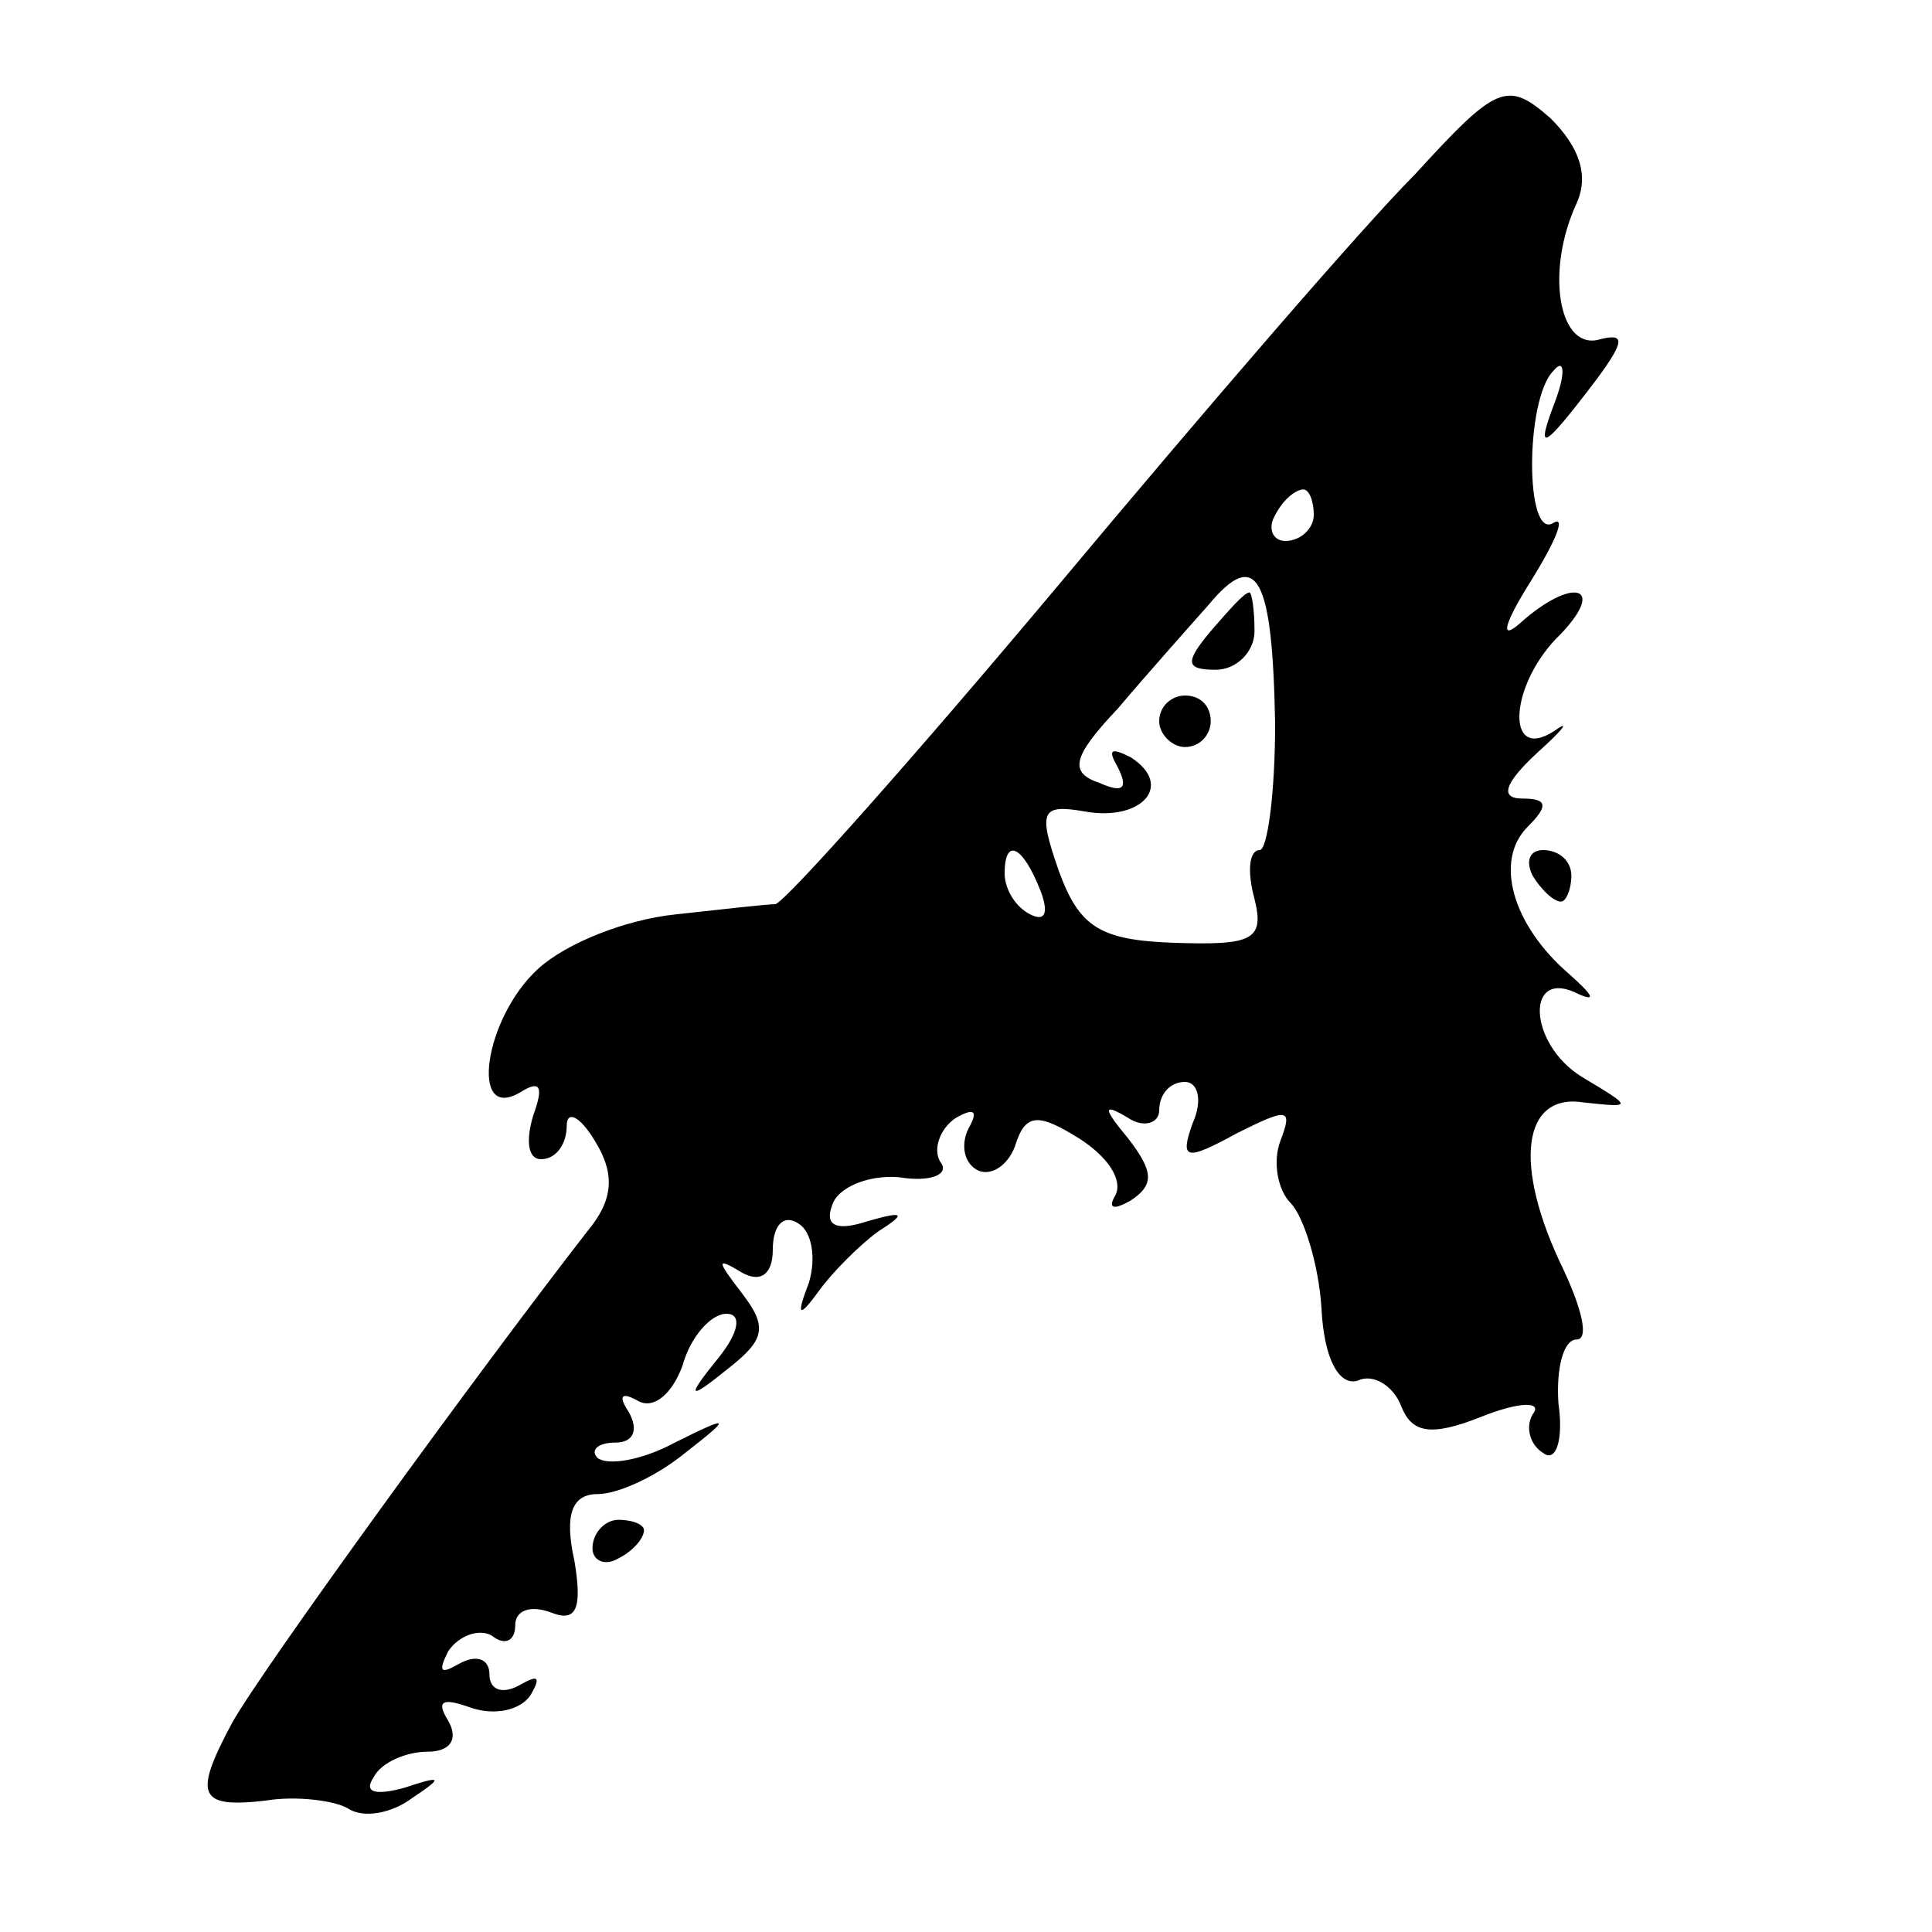 <?xml version="1.0" standalone="no"?>
<!DOCTYPE svg PUBLIC "-//W3C//DTD SVG 20010904//EN"
 "http://www.w3.org/TR/2001/REC-SVG-20010904/DTD/svg10.dtd">
<svg version="1.0" xmlns="http://www.w3.org/2000/svg"
 width="75pt" height="75pt" viewBox="0 0 75 75"
 preserveAspectRatio="xMidYMid meet">
<g transform="translate(0,75) scale(0.1,-0.1)"
fill="#000000" stroke="none">
<path d="M549 682 c-20 -20 -82 -92 -138 -159 -57 -68 -106 -123 -110 -124 -3
0 -21 -2 -39 -4 -19 -2 -42 -11 -53 -21 -21 -19 -27 -60 -7 -48 8 5 9 2 5 -9
-3 -10 -2 -17 3 -17 6 0 10 6 10 13 0 6 5 4 11 -6 8 -13 7 -23 -3 -35 -42 -54
-127 -171 -138 -191 -15 -28 -13 -33 13 -30 12 2 27 0 32 -3 6 -4 17 -2 25 4
12 8 12 9 -3 4 -11 -3 -16 -2 -12 4 3 6 13 10 21 10 9 0 12 5 8 12 -5 8 -2 9
9 5 9 -3 19 -1 23 5 4 7 3 8 -4 4 -7 -4 -12 -2 -12 4 0 6 -5 8 -12 4 -7 -4 -8
-3 -4 5 4 6 12 9 17 6 5 -4 9 -2 9 4 0 6 6 8 14 5 10 -4 12 2 9 20 -4 18 -1
26 9 26 8 0 23 7 34 16 18 14 18 15 -4 4 -13 -7 -26 -9 -30 -6 -3 3 0 6 7 6 7
0 9 5 5 12 -4 6 -3 8 4 4 6 -3 13 3 17 14 3 11 11 20 17 20 6 0 5 -7 -3 -17
-13 -16 -12 -17 4 -4 14 11 15 16 5 29 -10 13 -10 14 0 8 7 -4 12 -1 12 9 0 9
4 14 10 10 5 -3 7 -13 4 -23 -5 -13 -4 -14 4 -3 5 7 16 18 23 23 11 7 10 8 -4
4 -12 -4 -17 -2 -14 6 2 7 14 12 26 11 12 -2 20 1 16 6 -3 5 0 13 6 17 7 4 9
3 5 -4 -3 -6 -2 -13 3 -16 5 -3 12 1 15 9 4 13 9 13 25 3 11 -7 17 -16 14 -22
-3 -5 -1 -6 6 -2 9 6 9 11 -1 24 -10 12 -10 14 0 8 6 -4 12 -2 12 3 0 6 4 11
10 11 5 0 7 -7 3 -16 -5 -14 -3 -15 17 -4 20 10 22 10 17 -3 -3 -8 -1 -19 4
-24 5 -5 11 -24 12 -41 1 -20 7 -30 14 -28 6 3 14 -2 17 -10 4 -10 11 -12 31
-4 15 6 24 6 20 1 -3 -5 -1 -12 4 -15 5 -4 8 5 6 19 -1 14 2 25 7 25 5 0 2 12
-5 27 -20 41 -16 69 8 65 19 -2 19 -2 -1 10 -21 13 -22 43 -1 32 7 -3 5 0 -4
8 -22 19 -29 44 -16 57 8 8 8 11 -2 11 -9 0 -7 6 6 18 10 9 13 13 6 8 -19 -12
-17 19 3 38 18 19 4 22 -16 4 -8 -7 -6 0 4 16 10 16 14 26 9 23 -11 -7 -11 48
0 59 4 5 5 0 1 -11 -8 -21 -6 -21 16 8 11 15 11 18 0 15 -15 -3 -20 27 -8 53
5 11 1 22 -10 33 -17 15 -21 13 -53 -22z m-39 -132 c0 -5 -5 -10 -11 -10 -5 0
-7 5 -4 10 3 6 8 10 11 10 2 0 4 -4 4 -10z m-15 -81 c0 -27 -3 -49 -6 -49 -4
0 -5 -8 -2 -19 4 -16 -1 -18 -31 -17 -29 1 -37 6 -45 28 -8 23 -7 26 10 23 22
-4 35 10 18 21 -8 4 -9 3 -5 -4 4 -8 2 -10 -7 -6 -12 4 -11 10 7 29 11 13 27
31 35 40 19 23 25 11 26 -46z m-91 -65 c3 -8 2 -12 -4 -9 -6 3 -10 10 -10 16
0 14 7 11 14 -7z"/>
<path d="M470 505 c-10 -12 -10 -15 2 -15 8 0 15 7 15 15 0 8 -1 15 -2 15 -2
0 -8 -7 -15 -15z"/>
<path d="M450 470 c0 -5 5 -10 10 -10 6 0 10 5 10 10 0 6 -4 10 -10 10 -5 0
-10 -4 -10 -10z"/>
<path d="M595 410 c3 -5 8 -10 11 -10 2 0 4 5 4 10 0 6 -5 10 -11 10 -5 0 -7
-4 -4 -10z"/>
<path d="M230 149 c0 -5 5 -7 10 -4 6 3 10 8 10 11 0 2 -4 4 -10 4 -5 0 -10
-5 -10 -11z"/>
</g>
</svg>
